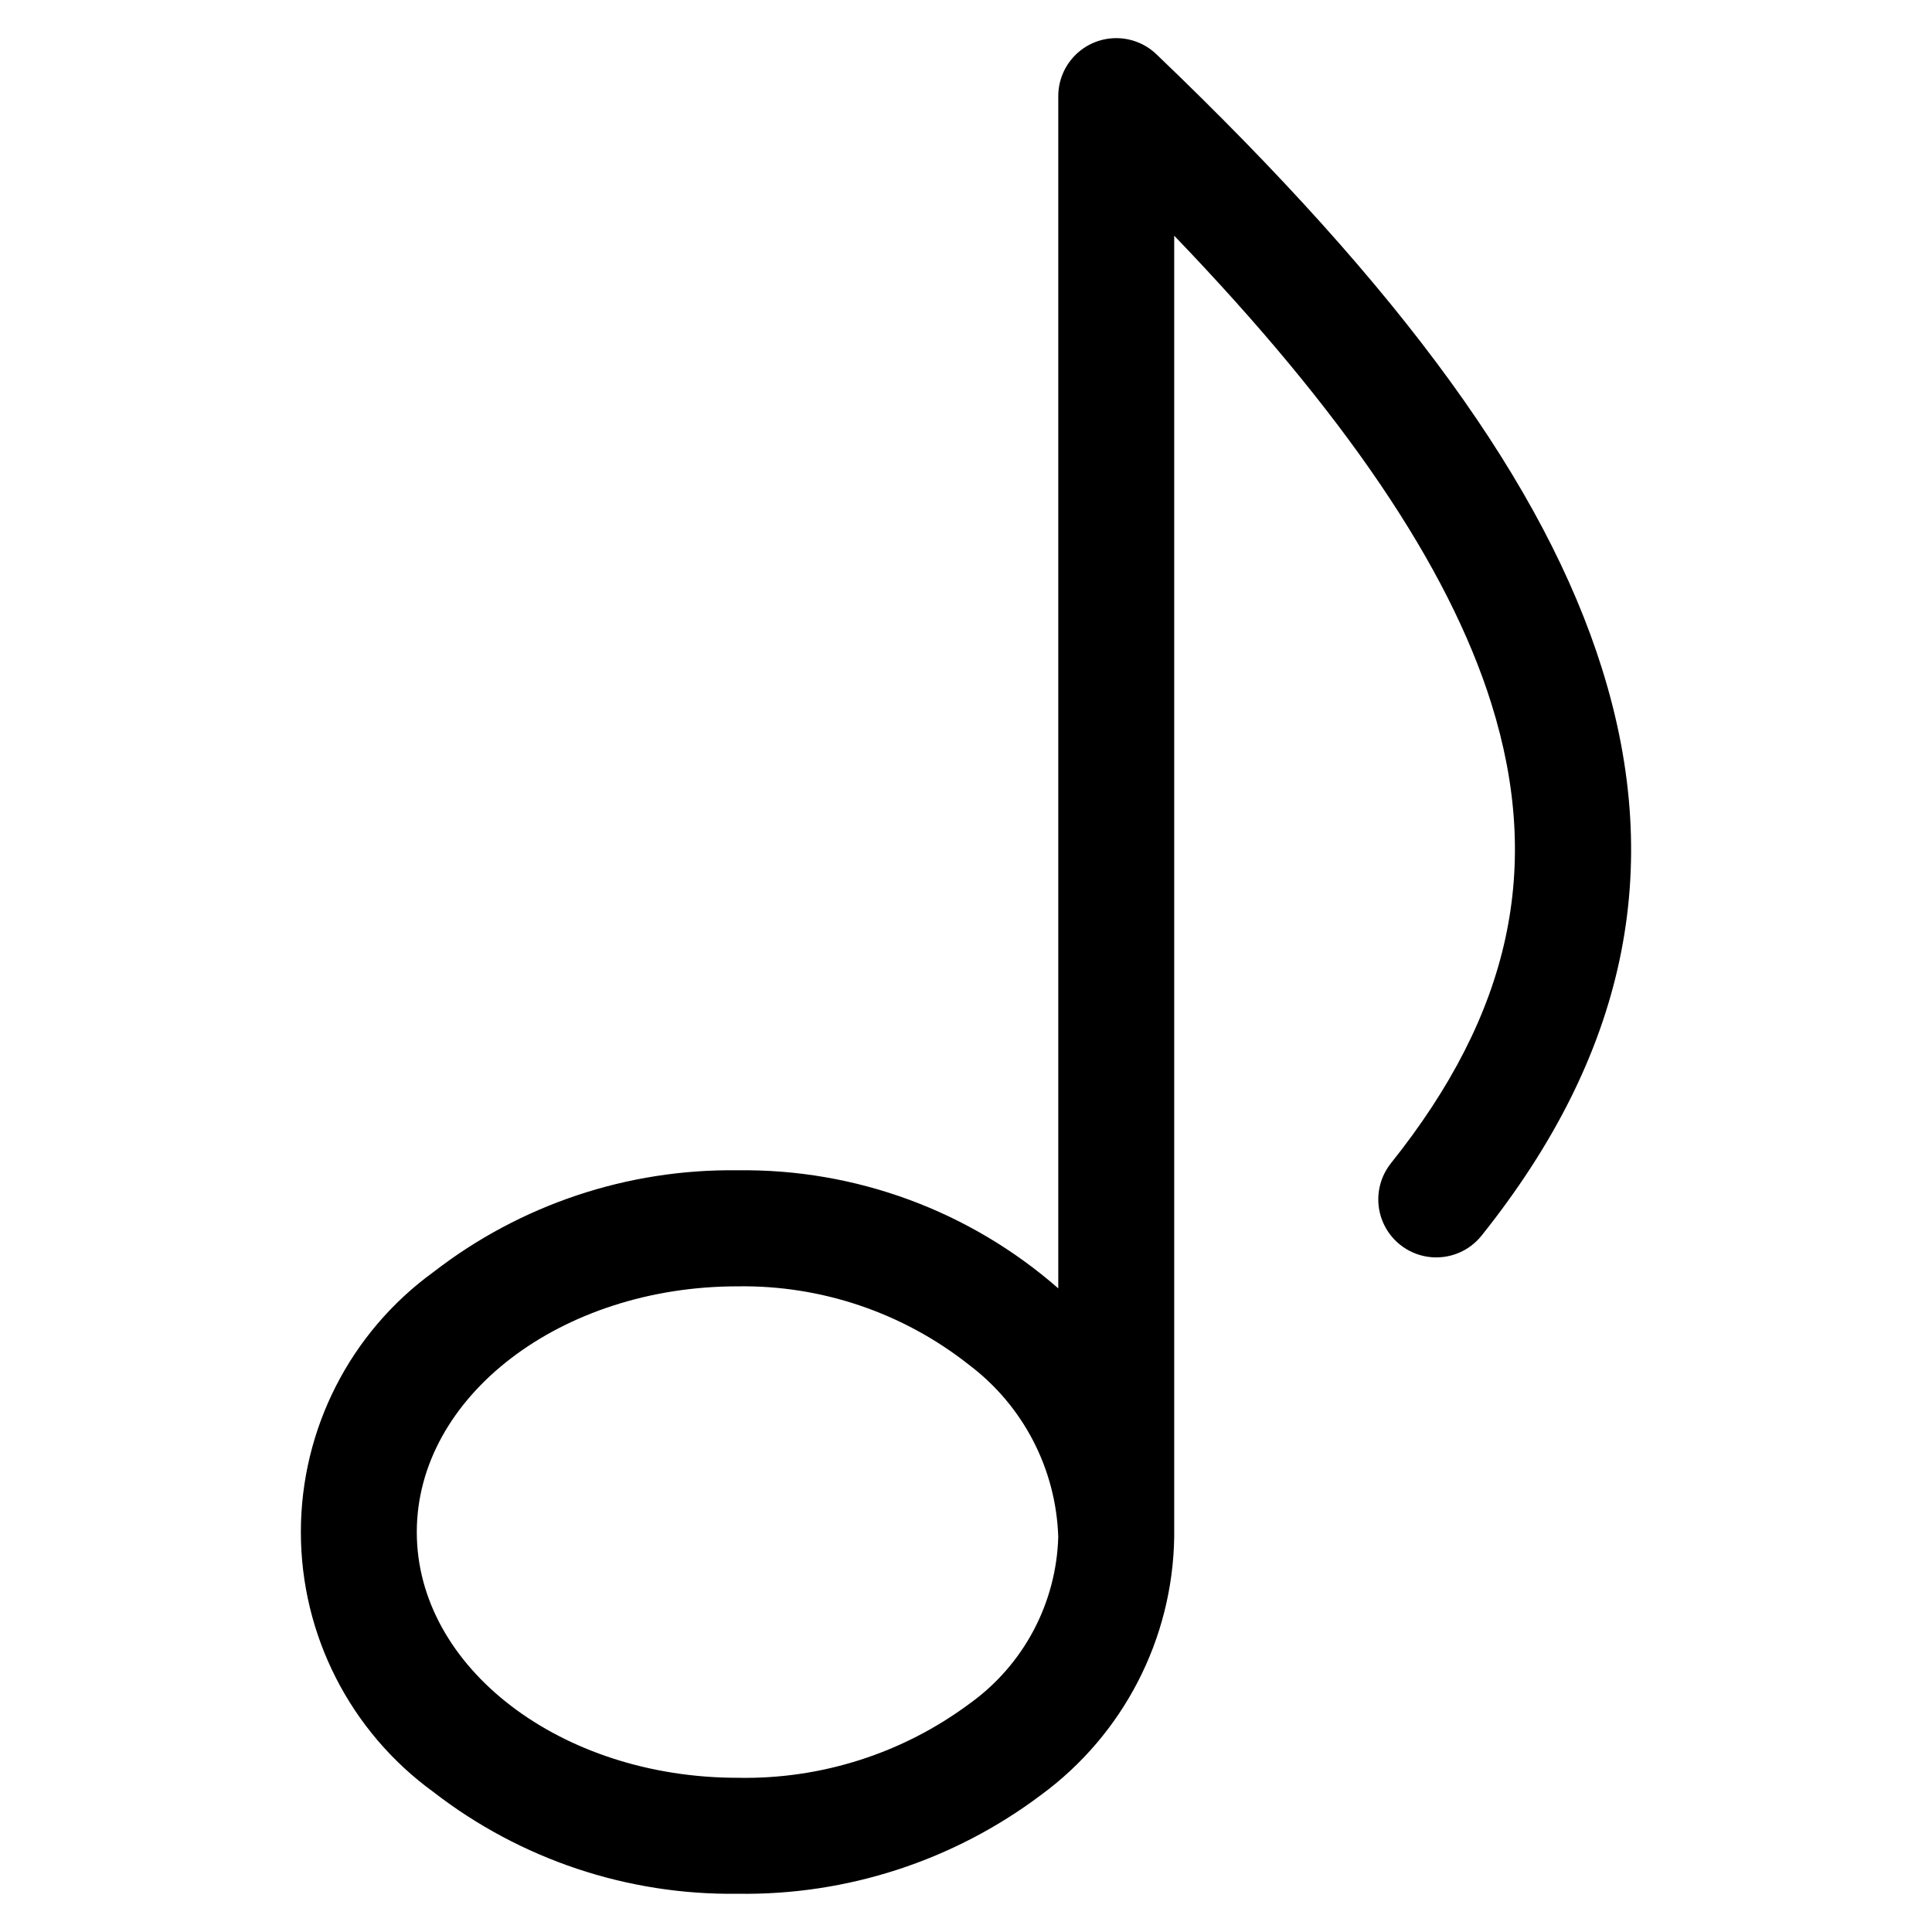<?xml version="1.0" encoding="UTF-8"?>
<!-- Uploaded to: SVG Find, www.svgrepo.com, Generator: SVG Find Mixer Tools -->
<svg fill="#000000" width="800px" height="800px" version="1.1" viewBox="144 144 512 512" xmlns="http://www.w3.org/2000/svg">
 <path d="m568.57 321.27c-15.25-48.664-52.789-100.42-118.12-162.9-2.918-2.793-6.82-4.324-10.859-4.262-4.043 0.062-7.894 1.711-10.727 4.594-2.832 2.879-4.418 6.762-4.41 10.801v315.93c-23.492-20.57-53.77-31.719-84.992-31.293-29.137-0.395-57.547 9.109-80.582 26.953-22.078 16.012-35.148 41.633-35.148 68.91 0 27.273 13.07 52.898 35.148 68.91 23.035 17.844 51.445 27.348 80.582 26.953 28.98 0.445 57.289-8.773 80.445-26.203 21.812-16.012 34.863-41.309 35.27-68.363v-1.395-0.418-343.02c45.047 46.855 72.645 87.617 84.047 123.99 13.59 43.383 5.141 82.086-26.602 121.8v0.004c-3.43 4.289-4.309 10.082-2.309 15.195s6.578 8.77 12.004 9.594c5.43 0.824 10.887-1.309 14.312-5.598 38.195-47.77 48.652-96.891 31.938-150.18zm-167.62 274.21c-17.746 13.191-39.375 20.105-61.48 19.652-46.871 0-85.016-29.215-85.016-65.105 0-35.895 38.129-65.133 85-65.133 22.18-0.344 43.805 6.973 61.223 20.711 14.445 10.836 23.188 27.645 23.77 45.691-0.504 17.59-9.195 33.934-23.496 44.184z"/>
</svg>